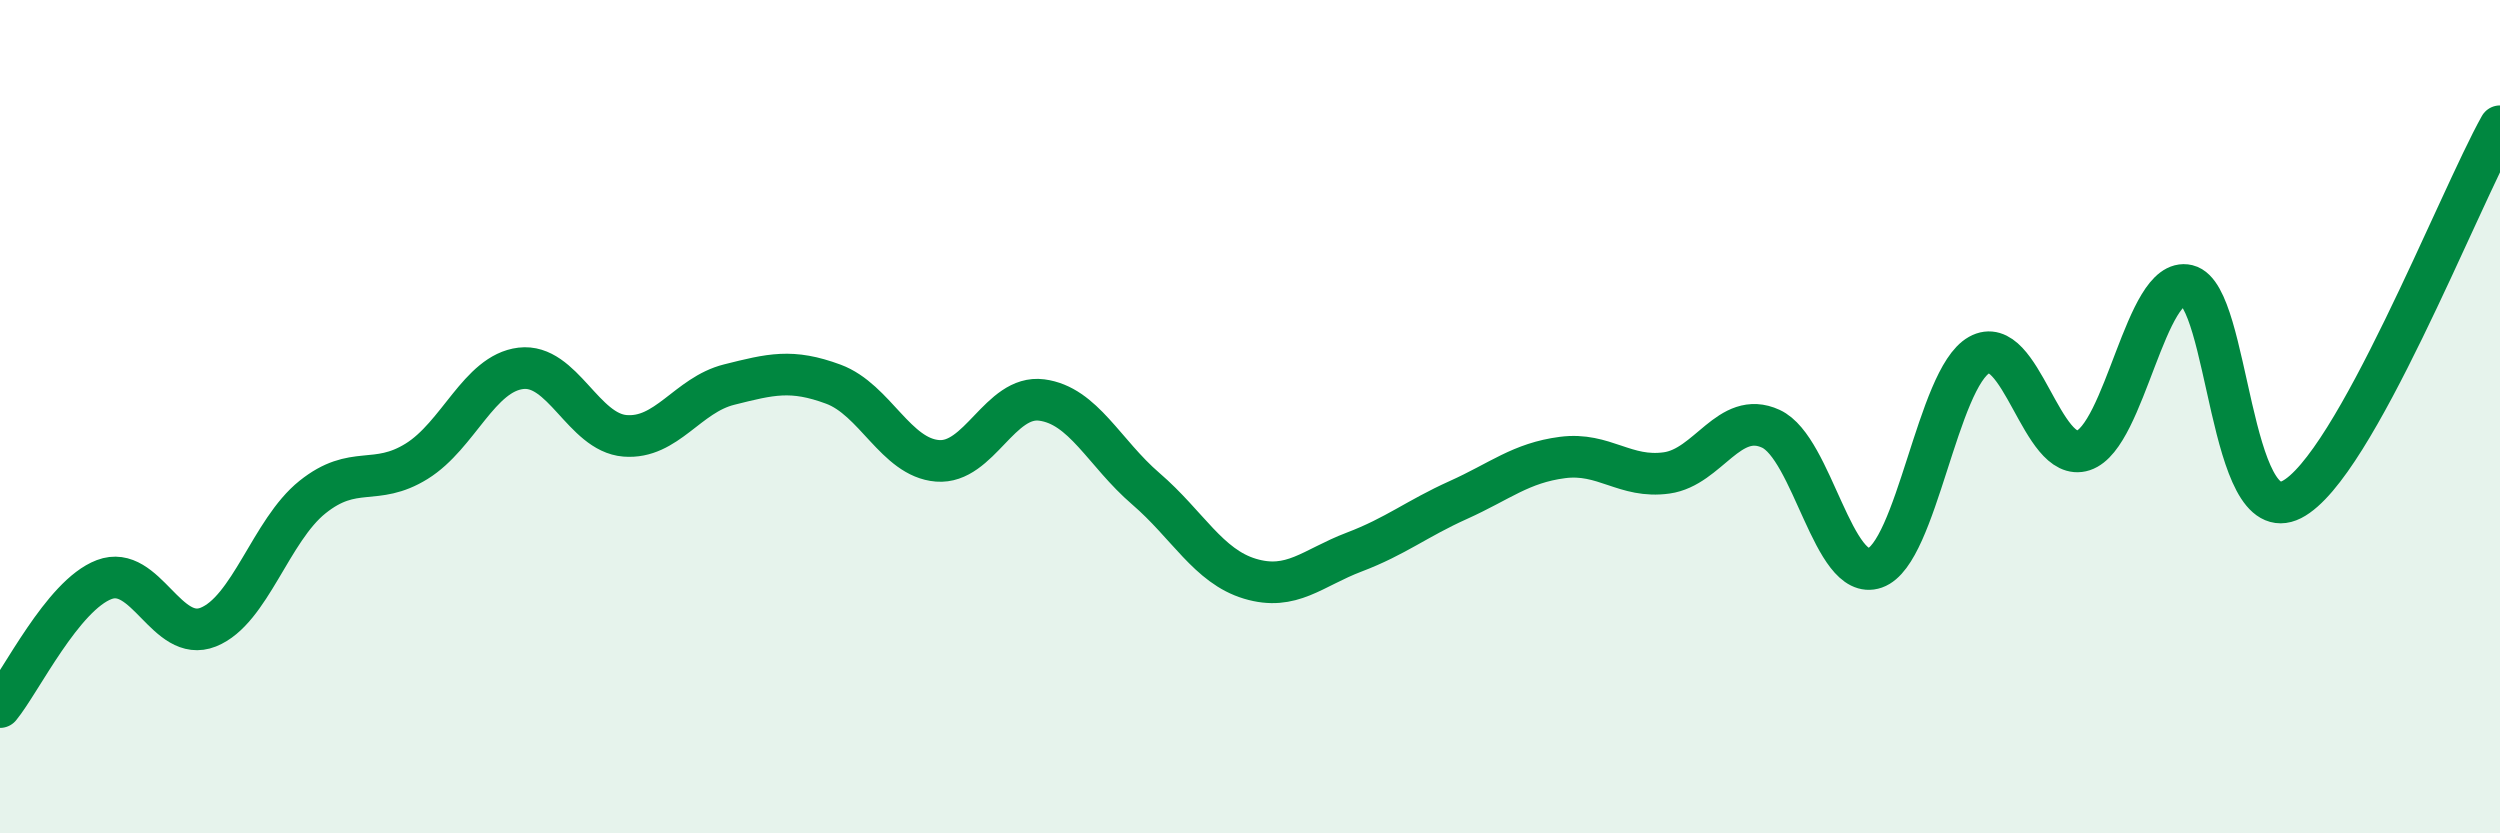 
    <svg width="60" height="20" viewBox="0 0 60 20" xmlns="http://www.w3.org/2000/svg">
      <path
        d="M 0,16.97 C 0.5,16.36 1.5,14.29 2.5,13.91 C 3.5,13.53 4,15.45 5,15.05 C 6,14.65 6.5,12.73 7.5,11.93 C 8.5,11.13 9,11.69 10,11.07 C 11,10.45 11.5,8.96 12.5,8.84 C 13.5,8.72 14,10.38 15,10.46 C 16,10.54 16.5,9.48 17.5,9.23 C 18.5,8.98 19,8.85 20,9.22 C 21,9.59 21.5,10.98 22.5,11.06 C 23.5,11.14 24,9.47 25,9.6 C 26,9.73 26.5,10.87 27.5,11.73 C 28.5,12.59 29,13.59 30,13.89 C 31,14.19 31.5,13.63 32.5,13.25 C 33.5,12.87 34,12.45 35,12 C 36,11.55 36.5,11.11 37.5,10.98 C 38.5,10.85 39,11.49 40,11.35 C 41,11.21 41.5,9.83 42.5,10.29 C 43.5,10.75 44,13.98 45,13.63 C 46,13.28 46.5,9.08 47.5,8.52 C 48.5,7.96 49,11.14 50,10.81 C 51,10.48 51.5,6.61 52.5,6.85 C 53.5,7.09 53.5,12.75 55,11.99 C 56.5,11.23 59,4.82 60,3.03L60 20L0 20Z"
        fill="#008740"
        opacity="0.1"
        stroke-linecap="round"
        stroke-linejoin="round"
      />
      <path
        d="M 0,16.97 C 0.5,16.36 1.5,14.29 2.5,13.91 C 3.5,13.53 4,15.45 5,15.05 C 6,14.65 6.5,12.73 7.5,11.93 C 8.5,11.13 9,11.69 10,11.07 C 11,10.45 11.5,8.96 12.5,8.84 C 13.5,8.72 14,10.38 15,10.46 C 16,10.54 16.5,9.48 17.5,9.23 C 18.5,8.98 19,8.85 20,9.22 C 21,9.59 21.5,10.98 22.5,11.06 C 23.5,11.14 24,9.47 25,9.6 C 26,9.73 26.5,10.87 27.5,11.73 C 28.5,12.59 29,13.59 30,13.89 C 31,14.19 31.5,13.63 32.5,13.25 C 33.5,12.87 34,12.45 35,12 C 36,11.55 36.5,11.11 37.5,10.98 C 38.5,10.85 39,11.49 40,11.35 C 41,11.21 41.5,9.83 42.5,10.29 C 43.5,10.75 44,13.98 45,13.63 C 46,13.28 46.5,9.08 47.5,8.52 C 48.5,7.96 49,11.14 50,10.81 C 51,10.48 51.5,6.61 52.5,6.85 C 53.5,7.09 53.5,12.75 55,11.99 C 56.5,11.23 59,4.82 60,3.03"
        stroke="#008740"
        stroke-width="1"
        fill="none"
        stroke-linecap="round"
        stroke-linejoin="round"
      />
    </svg>
  